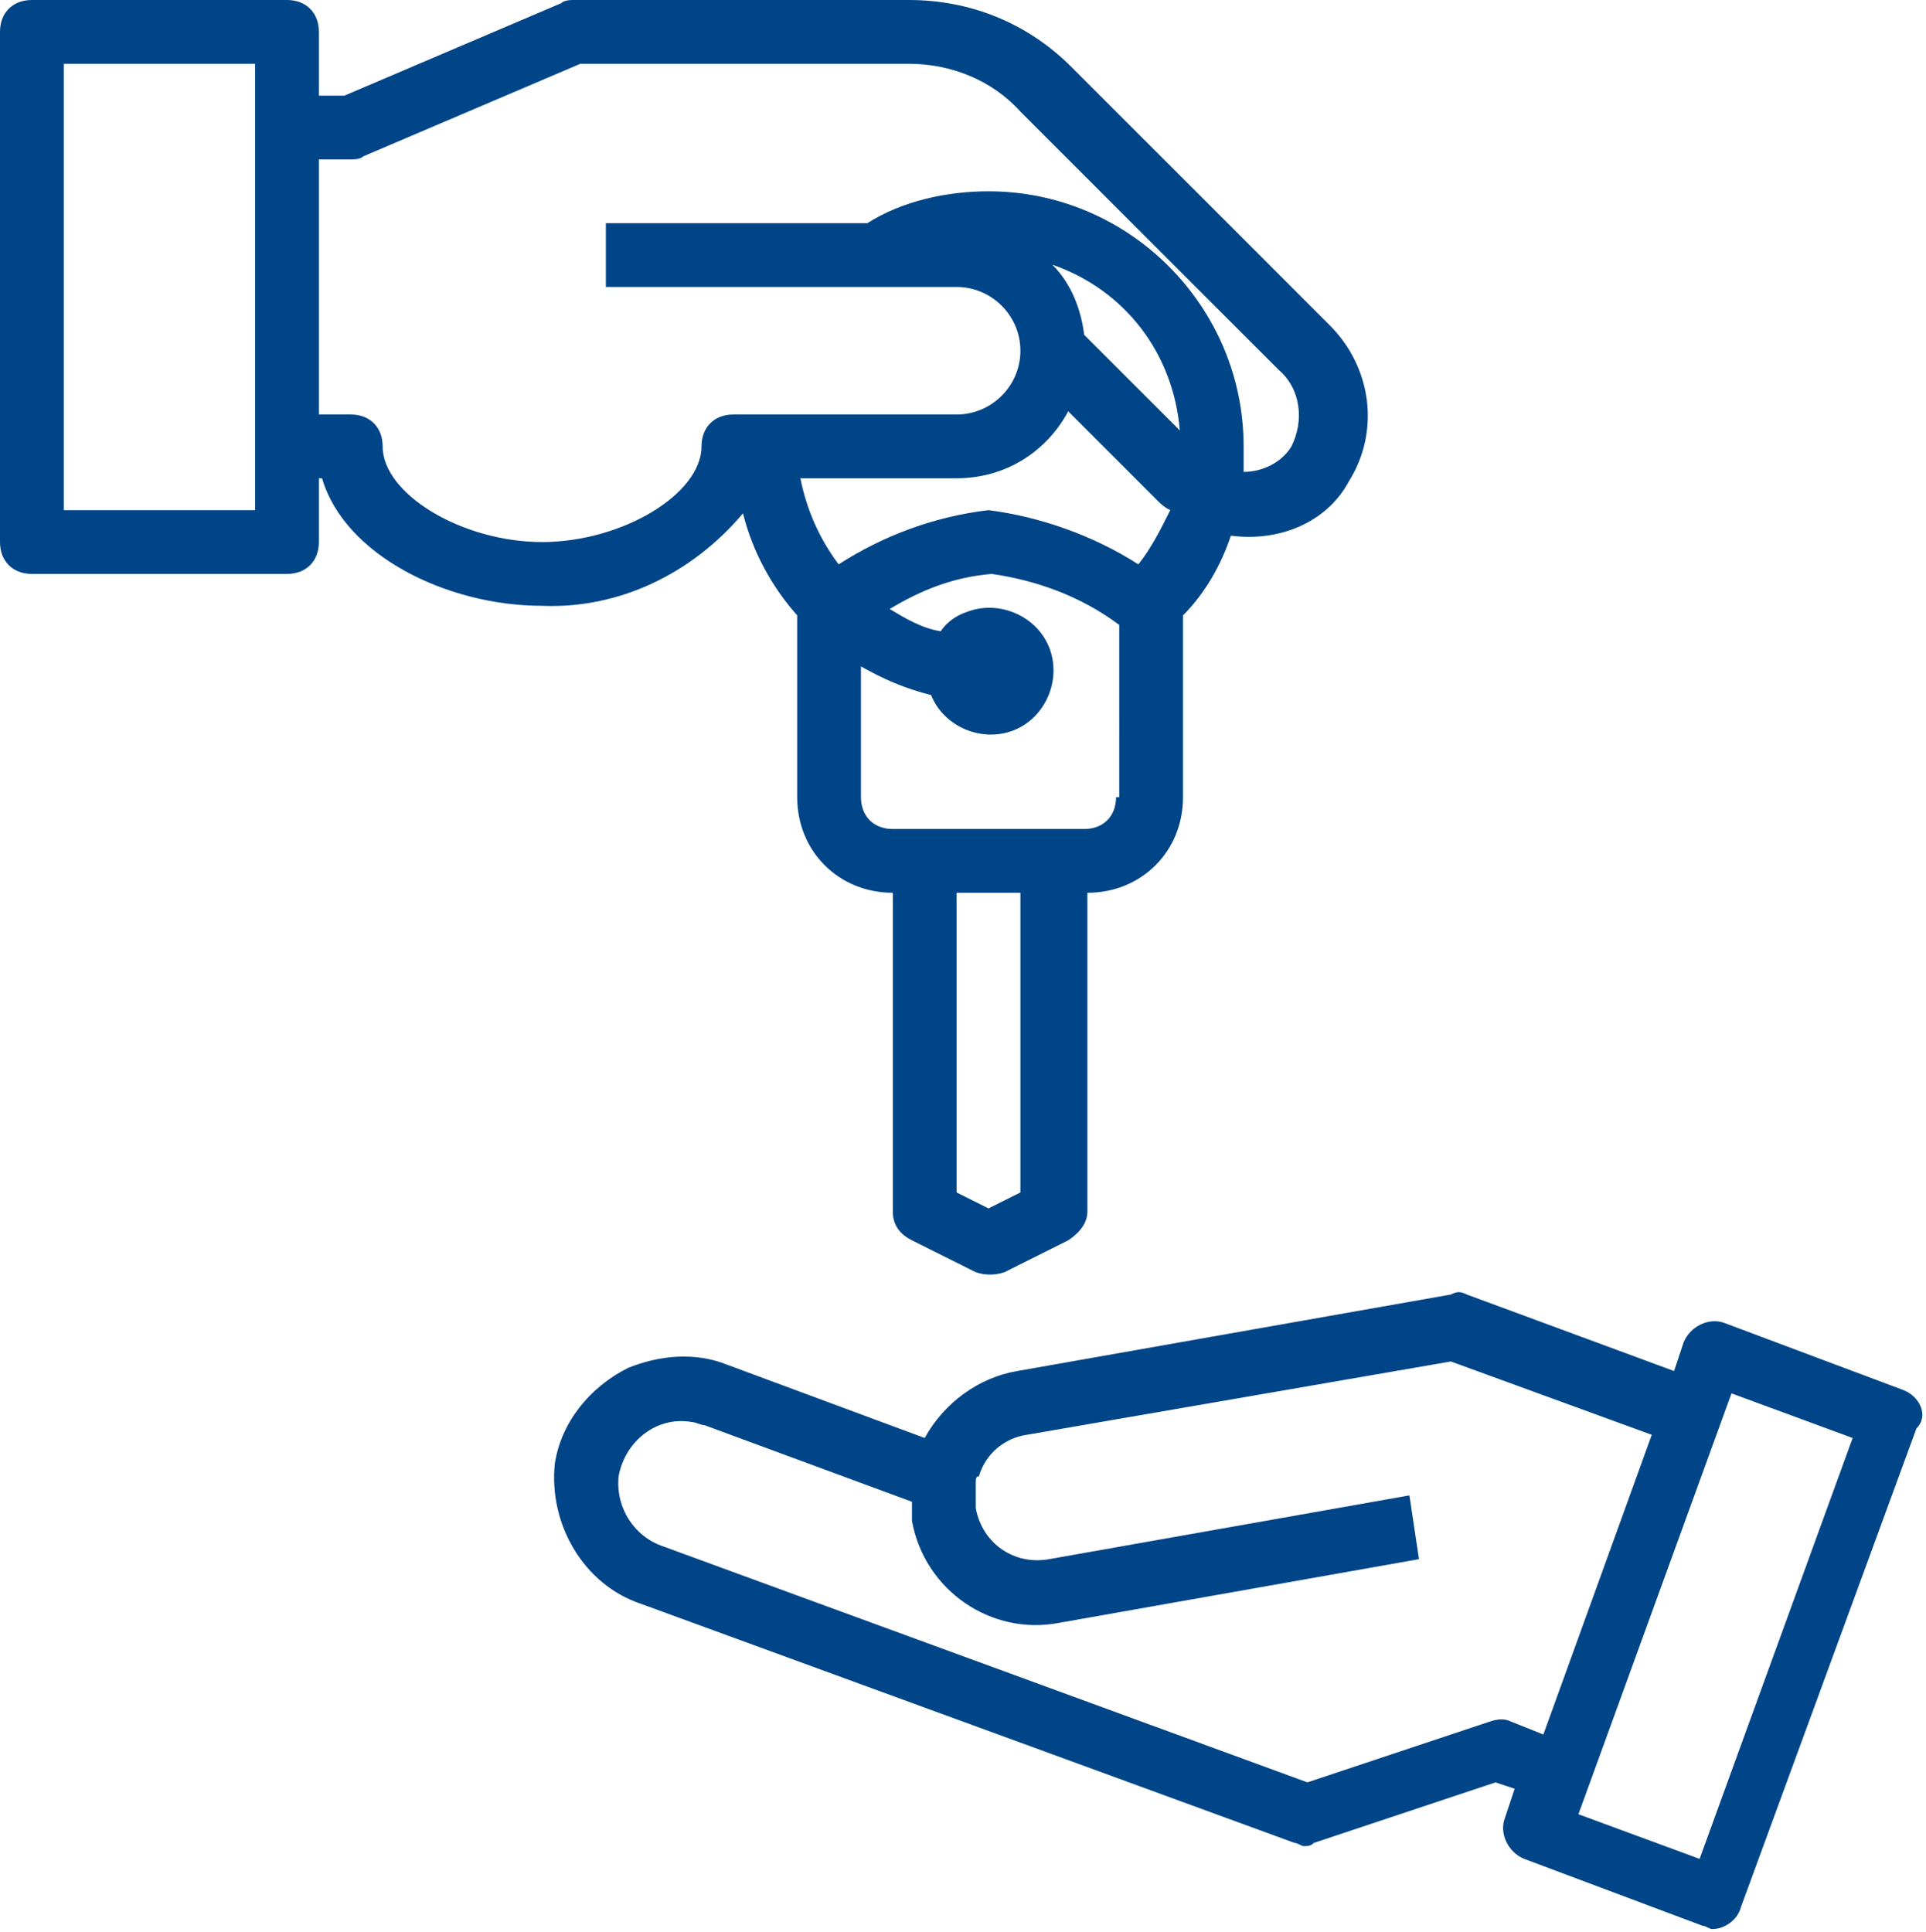 <?xml version="1.0" encoding="utf-8"?>
<!-- Generator: Adobe Illustrator 22.0.0, SVG Export Plug-In . SVG Version: 6.00 Build 0)  -->
<svg version="1.1" id="Calque_1" xmlns="http://www.w3.org/2000/svg" xmlns:xlink="http://www.w3.org/1999/xlink" x="0px" y="0px"
	 viewBox="0 0 60.4 60.6" style="enable-background:new 0 0 60.4 60.6;" xml:space="preserve">
<style type="text/css">
	.st0{clip-path:url(#SVGID_2_);fill:#004587;}
</style>
<g>
	<defs>
		<rect id="SVGID_1_" width="60.4" height="60.6"/>
	</defs>
	<clipPath id="SVGID_2_">
		<use xlink:href="#SVGID_1_"  style="overflow:visible;"/>
	</clipPath>
	<path class="st0" d="M59.7,43.6l-5.6-2.1c-0.5-0.2-1.1,0.1-1.3,0.6v0l-0.3,0.9l-6.5-2.4c-0.2-0.1-0.3-0.1-0.5,0l-13.6,2.4
		c-1.2,0.2-2.3,1-2.9,2.1l-6.2-2.3c-1-0.4-2.1-0.3-3.1,0.1c-1.2,0.6-2.1,1.7-2.3,3c-0.2,1.9,0.9,3.8,2.7,4.4l20.5,7.5
		c0.1,0,0.2,0.1,0.3,0.1c0.1,0,0.2,0,0.3-0.1l5.7-1.9l0.6,0.2l-0.3,0.9c-0.2,0.5,0.1,1.1,0.6,1.3l5.6,2.1c0.1,0,0.2,0.1,0.3,0.1
		c0.4,0,0.8-0.3,0.9-0.7l5.5-15C60.5,44.4,60.2,43.8,59.7,43.6 M46.7,54L41,55.9l-20.2-7.4c-0.9-0.3-1.5-1.2-1.4-2.2
		c0.2-1.1,1.2-1.9,2.3-1.7c0.1,0,0.3,0.1,0.4,0.1l6.5,2.4c0,0.2,0,0.4,0,0.6c0.4,2.2,2.5,3.6,4.6,3.2l11.3-2l-0.3-2l-11.3,2
		c-1.1,0.2-2.1-0.5-2.3-1.6c0-0.2,0-0.5,0-0.7c0,0,0-0.1,0-0.1c0-0.1,0-0.2,0.1-0.2c0.2-0.7,0.8-1.2,1.5-1.3l13.3-2.3l6.3,2.3
		l-3.4,9.4L47.4,54C47.2,53.9,47,53.9,46.7,54 M53.3,58.3l-3.8-1.4l4.8-13.2l3.8,1.4L53.3,58.3z"/>
	<path class="st0" d="M23.3,16.1c0.3,1.2,0.9,2.3,1.7,3.2c0,0.1,0,0.2,0,0.2V25c0,1.7,1.3,3,3,3v10c0,0.4,0.2,0.7,0.6,0.9l2,1
		c0.3,0.1,0.6,0.1,0.9,0l2-1c0.3-0.2,0.6-0.5,0.6-0.9V28c1.7,0,3-1.3,3-3v-5.4c0-0.1,0-0.2,0-0.3c0.7-0.7,1.2-1.6,1.5-2.5
		c1.5,0.2,3-0.4,3.7-1.7c1-1.6,0.7-3.6-0.6-4.9l-8.1-8.1C32.2,0.7,30.4,0,28.5,0H18c-0.1,0-0.3,0-0.4,0.1L10.8,3H10V1
		c0-0.6-0.4-1-1-1H1C0.4,0,0,0.4,0,1v16c0,0.6,0.4,1,1,1h8c0.6,0,1-0.4,1-1v-2h0.1c0.7,2.4,3.9,4,6.9,4C19.4,19.1,21.7,18,23.3,16.1
		 M8,16H2V2h6V16z M32,37.4l-1,0.5l-1-0.5V28h2V37.4z M35,25c0,0.6-0.4,1-1,1h-6c-0.6,0-1-0.4-1-1v-4.1c0.7,0.4,1.4,0.7,2.2,0.9
		c0.4,1,1.6,1.5,2.6,1.1c1-0.4,1.5-1.6,1.1-2.6c-0.4-1-1.6-1.5-2.6-1.1c-0.3,0.1-0.6,0.3-0.8,0.6c-0.6-0.1-1.1-0.4-1.6-0.7
		c1-0.6,2-1,3.2-1.1c1.4,0.2,2.8,0.7,4,1.6V25z M35.7,17.7c-1.4-0.9-3.1-1.5-4.7-1.7c-1.7,0.2-3.3,0.8-4.7,1.7
		c-0.6-0.8-1-1.7-1.2-2.7H30c1.5,0,2.8-0.8,3.5-2.1l2.8,2.8c0.1,0.1,0.2,0.2,0.4,0.3C36.4,16.6,36.1,17.2,35.7,17.7 M34,10.5
		c-0.1-0.8-0.4-1.6-1-2.2c2.3,0.8,3.8,2.8,4,5.2L34,10.5z M22,14c0,1.5-2.5,3-5,3s-5-1.5-5-3c0-0.6-0.4-1-1-1h-1V5h1
		c0.1,0,0.3,0,0.4-0.1L18.2,2h10.3c1.3,0,2.6,0.5,3.5,1.5l8.1,8.1c0.7,0.6,0.8,1.6,0.4,2.4c-0.3,0.5-0.9,0.8-1.5,0.8h0
		c0-0.3,0-0.5,0-0.8c0-4.4-3.6-8-8-8c-1.3,0-2.7,0.3-3.8,1H19v2h11c1.1,0,2,0.9,2,2s-0.9,2-2,2h-7C22.4,13,22,13.4,22,14"/>
</g>
</svg>
